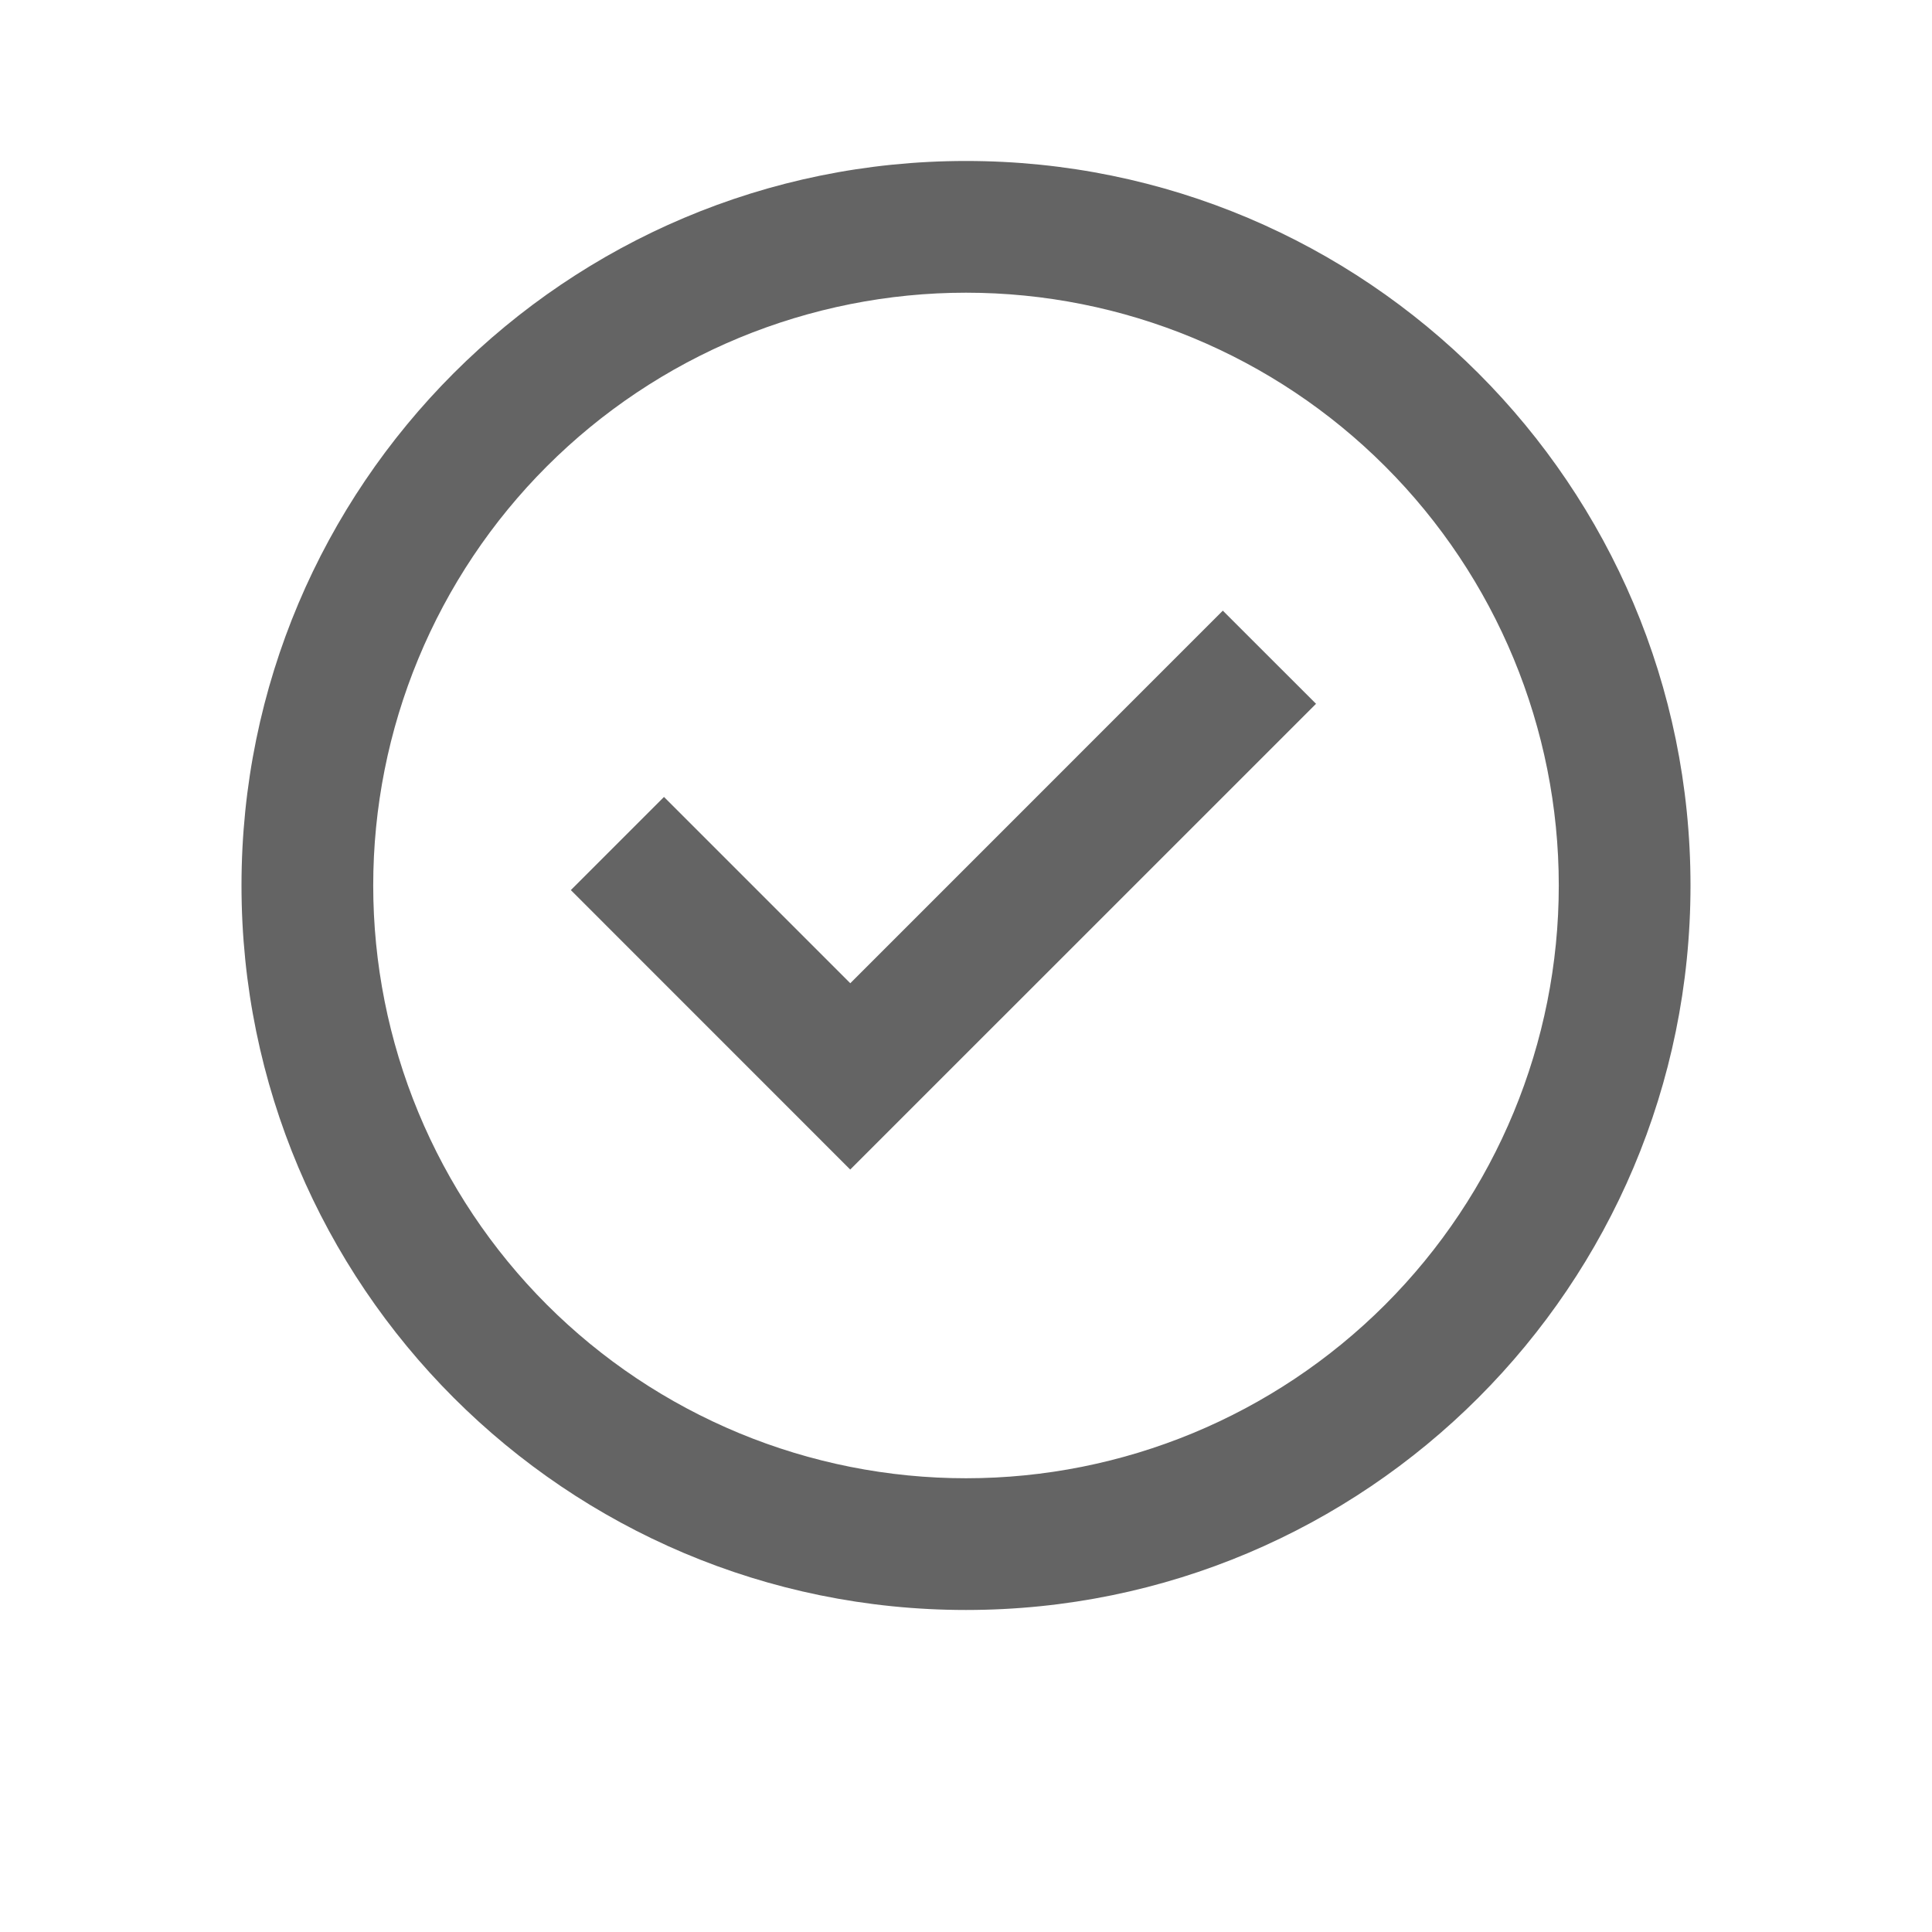 <svg xmlns="http://www.w3.org/2000/svg" width="28" height="28" viewBox="0 0 28 28" fill="none">
  <path d="M12.323 16.951L8.273 12.9L9.623 11.55L12.323 14.25L17.722 8.85L19.073 10.2L12.323 16.949V16.951Z" fill="#646464"/>
  <path fill-rule="evenodd" clip-rule="evenodd" d="M3.5 12.833C3.5 7.034 8.201 2.333 14 2.333C19.799 2.333 24.5 7.034 24.5 12.833C24.5 18.632 19.799 23.333 14 23.333C8.201 23.333 3.5 18.632 3.5 12.833ZM14 21.424C12.872 21.424 11.755 21.202 10.712 20.77C9.67 20.338 8.723 19.706 7.925 18.908C7.128 18.11 6.495 17.163 6.063 16.121C5.631 15.079 5.409 13.961 5.409 12.833C5.409 11.705 5.631 10.588 6.063 9.546C6.495 8.503 7.128 7.556 7.925 6.759C8.723 5.961 9.67 5.328 10.712 4.896C11.755 4.465 12.872 4.242 14 4.242C16.279 4.242 18.464 5.147 20.075 6.759C21.686 8.37 22.591 10.555 22.591 12.833C22.591 15.112 21.686 17.297 20.075 18.908C18.464 20.519 16.279 21.424 14 21.424Z" fill="#646464"/>
</svg>
